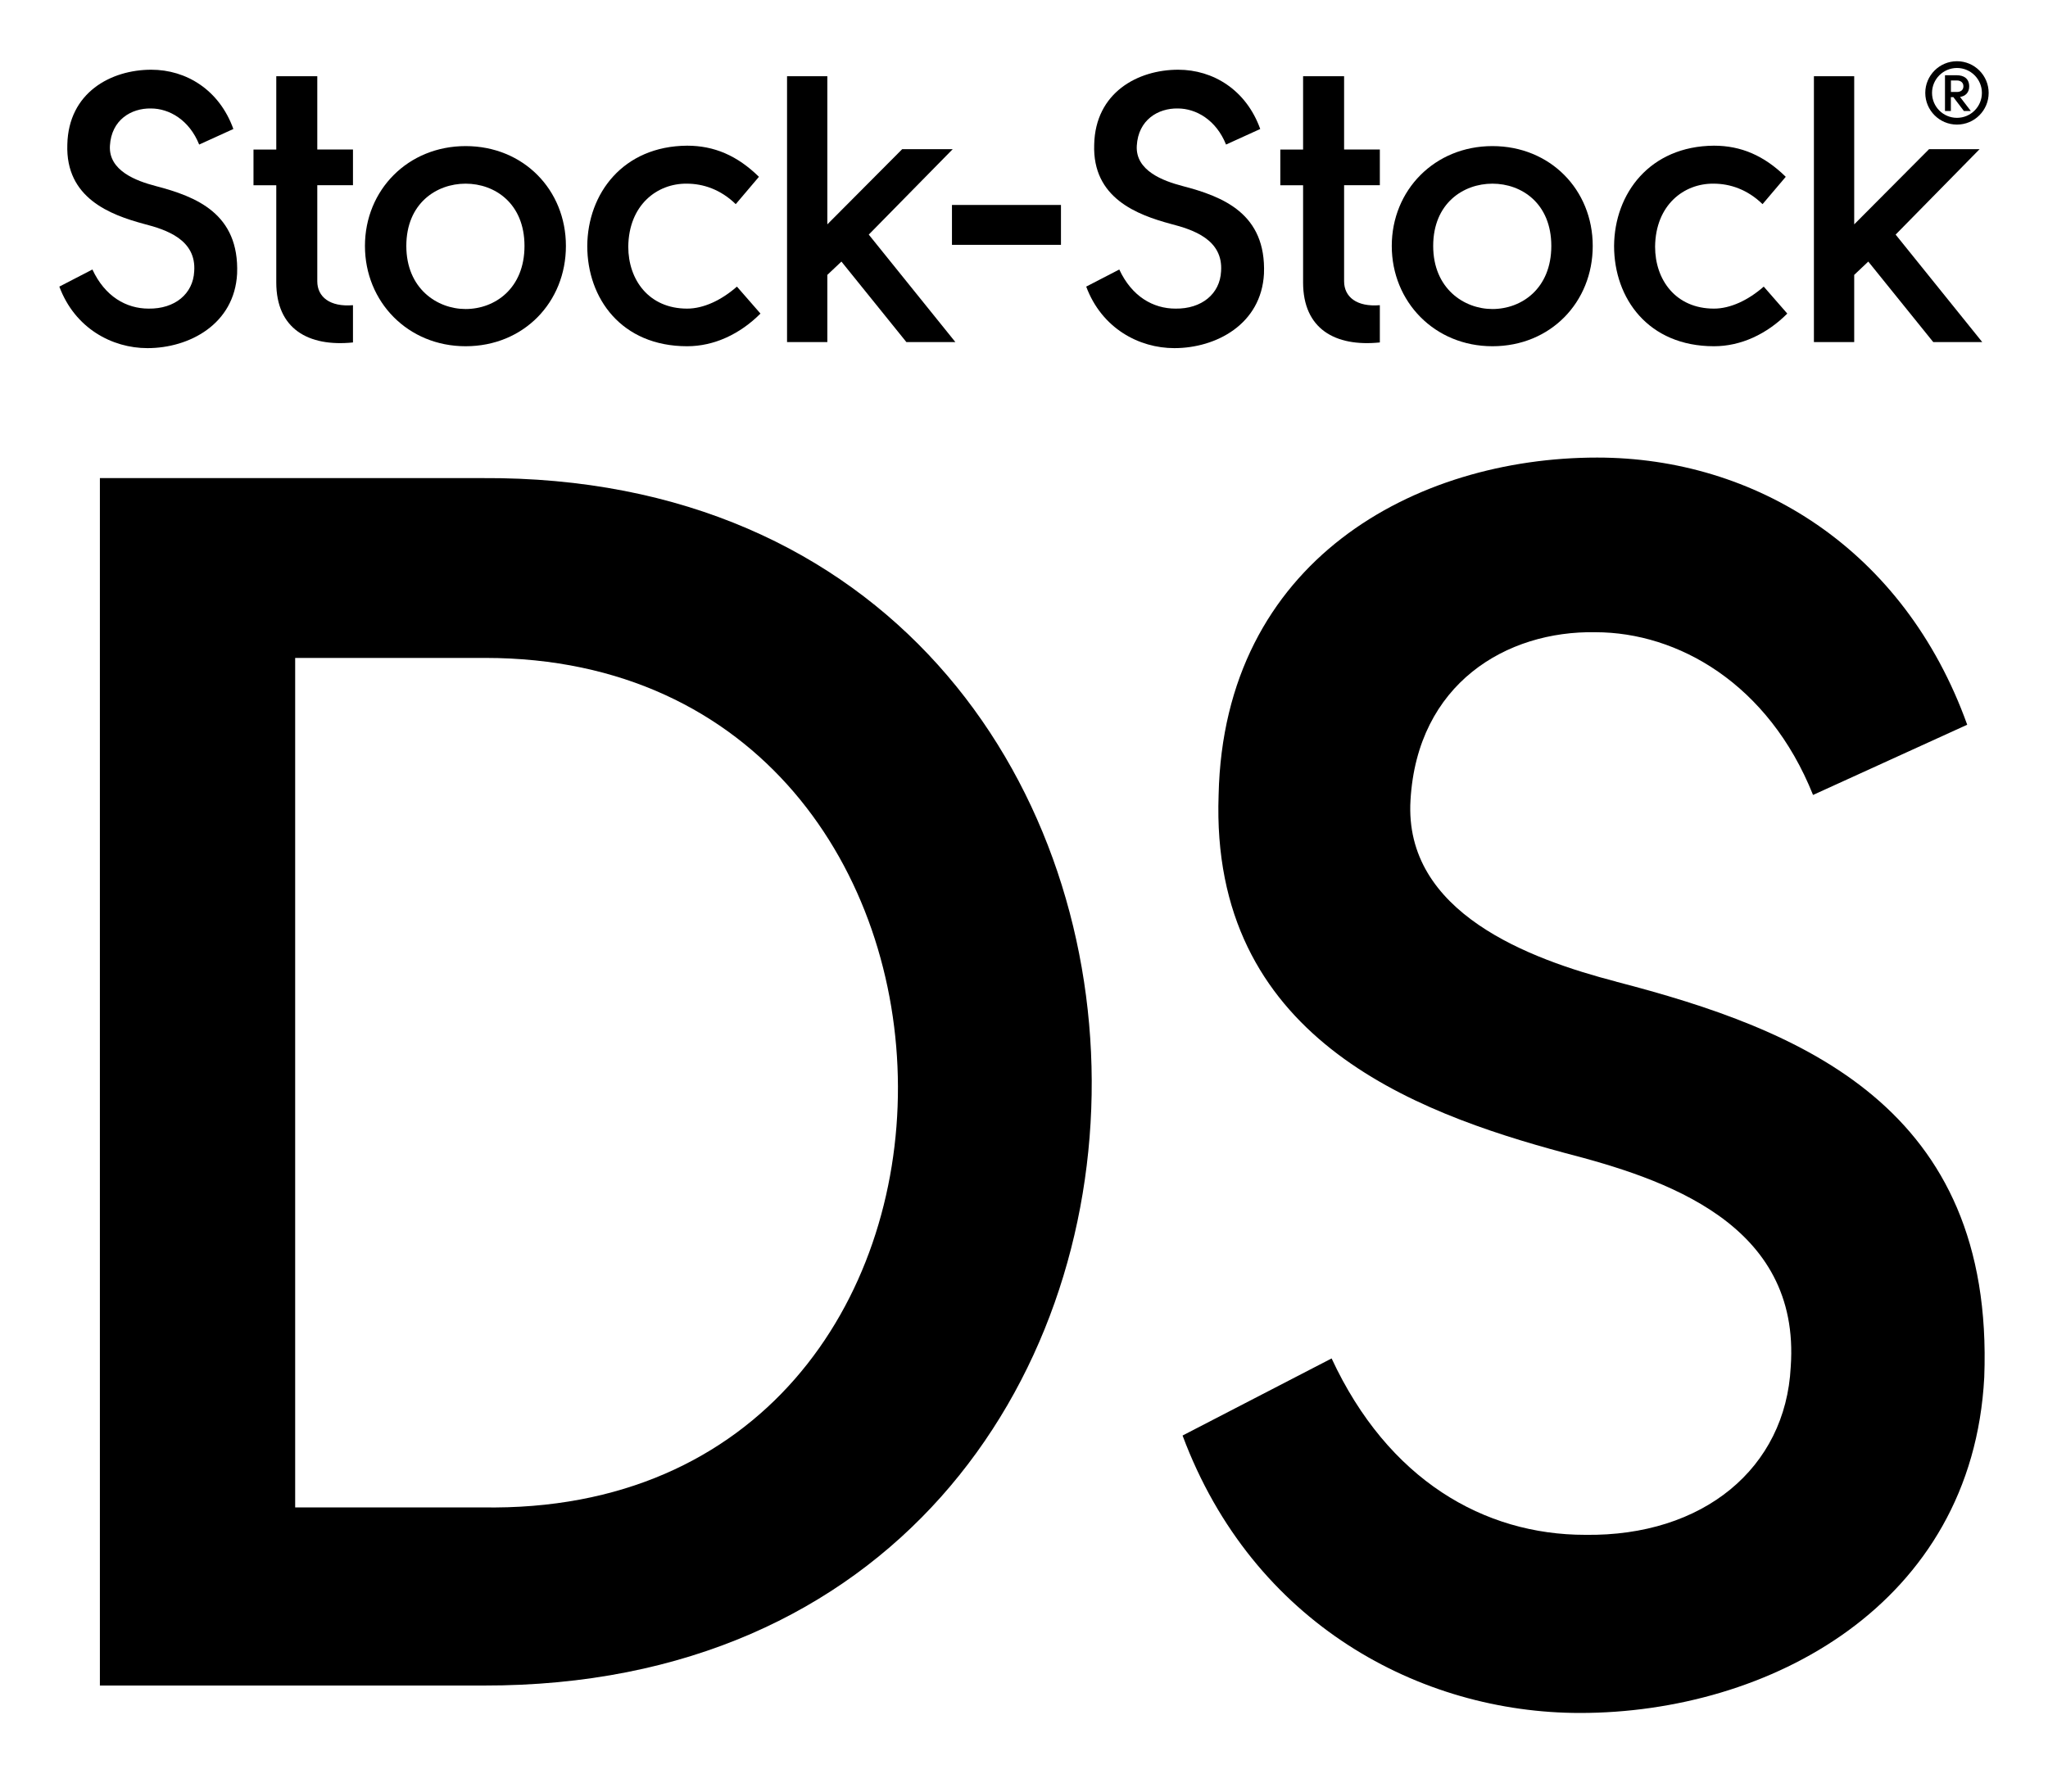 <?xml version="1.0" encoding="UTF-8"?><svg id="top" xmlns="http://www.w3.org/2000/svg" xmlns:xlink="http://www.w3.org/1999/xlink" viewBox="0 0 400 350"><defs><style>.cls-1{fill:none;}</style><clipPath id="clippath"><rect class="cls-1" x="-468.46" y="402.72" width="259.32" height="258.55"/></clipPath></defs><g><g><path d="M30.36,36.33c8.01,2.08,16.4,5.42,15.95,17.14-.52,9.87-9.35,14.54-17.51,14.54-6.9,0-14.17-3.86-17.21-12.02l6.46-3.34c2.45,5.27,6.6,7.64,10.98,7.64,5.12,.07,8.68-2.89,8.9-7.27,.45-6.23-5.49-8.16-9.79-9.27-6.6-1.78-15.36-5.05-14.99-15.51,.22-10.17,8.53-14.62,16.4-14.62,6.83,0,13.28,3.93,16.03,11.58l-6.68,3.04c-1.93-4.82-5.86-7.05-9.42-7.05-3.86-.07-7.72,2.23-8.01,7.27-.3,4.9,5.19,6.9,8.9,7.87Z"/><path d="M68.95,66.9c-8.75,.89-14.99-2.67-14.99-11.72v-18.99h-4.45v-6.97h4.45V14.89h8.01v14.32h6.97v6.97h-6.97v18.77c0,3.04,2.45,5.05,6.97,4.67v7.27Z"/><path d="M90.94,67.64c-11.28,0-19.66-8.68-19.66-19.59s8.38-19.51,19.66-19.51,19.59,8.53,19.59,19.51-8.24,19.59-19.59,19.59Zm0-7.27c5.71,0,11.5-4.01,11.5-12.32s-5.79-12.17-11.5-12.17-11.58,3.86-11.58,12.17,6.01,12.32,11.58,12.32Z"/><path d="M143.71,39.89c-2.97-2.89-6.38-4.01-9.57-4.01-5.79-.07-11.35,4.16-11.43,12.32,0,6.45,4.01,12.09,11.5,12.09,3.19,0,6.68-1.63,9.72-4.3l4.6,5.27c-4.01,4.01-9.05,6.38-14.32,6.38-12.84,0-19.51-9.35-19.51-19.59,.07-10.24,6.98-19.51,19.51-19.59,5.27,0,9.79,1.93,14.02,6.08l-4.53,5.34Z"/><path d="M161.59,14.89v28.94l14.62-14.69h9.87l-16.4,16.69,16.92,21h-9.57l-12.69-15.73-2.75,2.6v13.13h-7.87V14.89h7.87Z"/><path d="M185.93,40.04h21.29v7.79h-21.29v-7.79Z"/><path d="M230.92,36.33c8.01,2.08,16.4,5.42,15.95,17.14-.52,9.87-9.35,14.54-17.51,14.54-6.9,0-14.17-3.86-17.21-12.02l6.46-3.34c2.45,5.27,6.6,7.64,10.98,7.64,5.12,.07,8.68-2.89,8.9-7.27,.45-6.23-5.49-8.16-9.79-9.27-6.6-1.78-15.36-5.05-14.99-15.51,.22-10.17,8.53-14.62,16.4-14.62,6.83,0,13.28,3.93,16.03,11.58l-6.68,3.04c-1.93-4.82-5.86-7.05-9.42-7.05-3.86-.07-7.72,2.23-8.01,7.27-.3,4.9,5.19,6.9,8.9,7.87Z"/><path d="M269.5,66.9c-8.76,.89-14.99-2.67-14.99-11.72v-18.99h-4.45v-6.97h4.45V14.89h8.01v14.32h6.98v6.97h-6.98v18.77c0,3.04,2.45,5.05,6.98,4.67v7.27Z"/><path d="M291.49,67.64c-11.28,0-19.66-8.68-19.66-19.59s8.38-19.51,19.66-19.51,19.59,8.53,19.59,19.51-8.24,19.59-19.59,19.59Zm0-7.27c5.71,0,11.5-4.01,11.5-12.32s-5.79-12.17-11.5-12.17-11.57,3.86-11.57,12.17,6.01,12.32,11.57,12.32Z"/><path d="M344.26,39.89c-2.97-2.89-6.38-4.01-9.57-4.01-5.79-.07-11.35,4.16-11.43,12.32,0,6.45,4.01,12.09,11.5,12.09,3.19,0,6.68-1.63,9.72-4.3l4.6,5.27c-4.01,4.01-9.05,6.38-14.32,6.38-12.84,0-19.51-9.35-19.51-19.59,.07-10.24,6.97-19.51,19.51-19.59,5.27,0,9.79,1.93,14.02,6.08l-4.53,5.34Z"/><path d="M362.15,14.89v28.94l14.62-14.69h9.87l-16.4,16.69,16.92,21h-9.57l-12.69-15.73-2.75,2.6v13.13h-7.87V14.89h7.87Z"/></g><g><path d="M382.22,24.34c-3.41,0-6.19-2.78-6.19-6.19s2.77-6.19,6.19-6.19,6.19,2.78,6.19,6.19-2.77,6.19-6.19,6.19Zm0-11.06c-2.68,0-4.87,2.18-4.87,4.87s2.18,4.87,4.87,4.87,4.87-2.18,4.87-4.87-2.18-4.87-4.87-4.87Z"/><path d="M384.93,21.68h-1.36l-2.05-2.7h-.49v2.7h-1.15v-6.98h2.29c1.37,0,2.42,.62,2.44,2.16,.01,1.26-.79,1.93-1.79,2.08l2.1,2.74Zm-2.74-3.71c.79,0,1.29-.4,1.29-1.12s-.53-1.13-1.29-1.13h-1.15v2.24h1.15Z"/></g></g><g><path d="M94.45,329.28H19.51V93.4H94.12c157.92-1,159.59,236.21,.33,235.88Zm.34-200.75H57.65v165.95h36.47c109.07,2.01,107.4-165.95,.67-165.95Z"/><path d="M315.62,191.77c36.13,9.37,73.94,24.42,71.93,77.29-2.34,44.5-42.16,65.58-78.96,65.58-31.12,0-63.9-17.4-77.62-54.2l29.11-15.06c11.04,23.75,29.78,34.46,49.52,34.46,23.09,.33,39.15-13.05,40.15-32.79,2.01-28.1-24.76-36.8-44.16-41.82-29.78-8.03-69.26-22.75-67.58-69.93,1-45.84,38.48-65.91,73.94-65.91,30.78,0,59.89,17.73,72.27,52.19l-30.11,13.72c-8.7-21.75-26.43-31.79-42.49-31.79-17.4-.33-34.8,10.04-36.13,32.79-1.34,22.08,23.42,31.11,40.15,35.46Z"/></g></svg>
